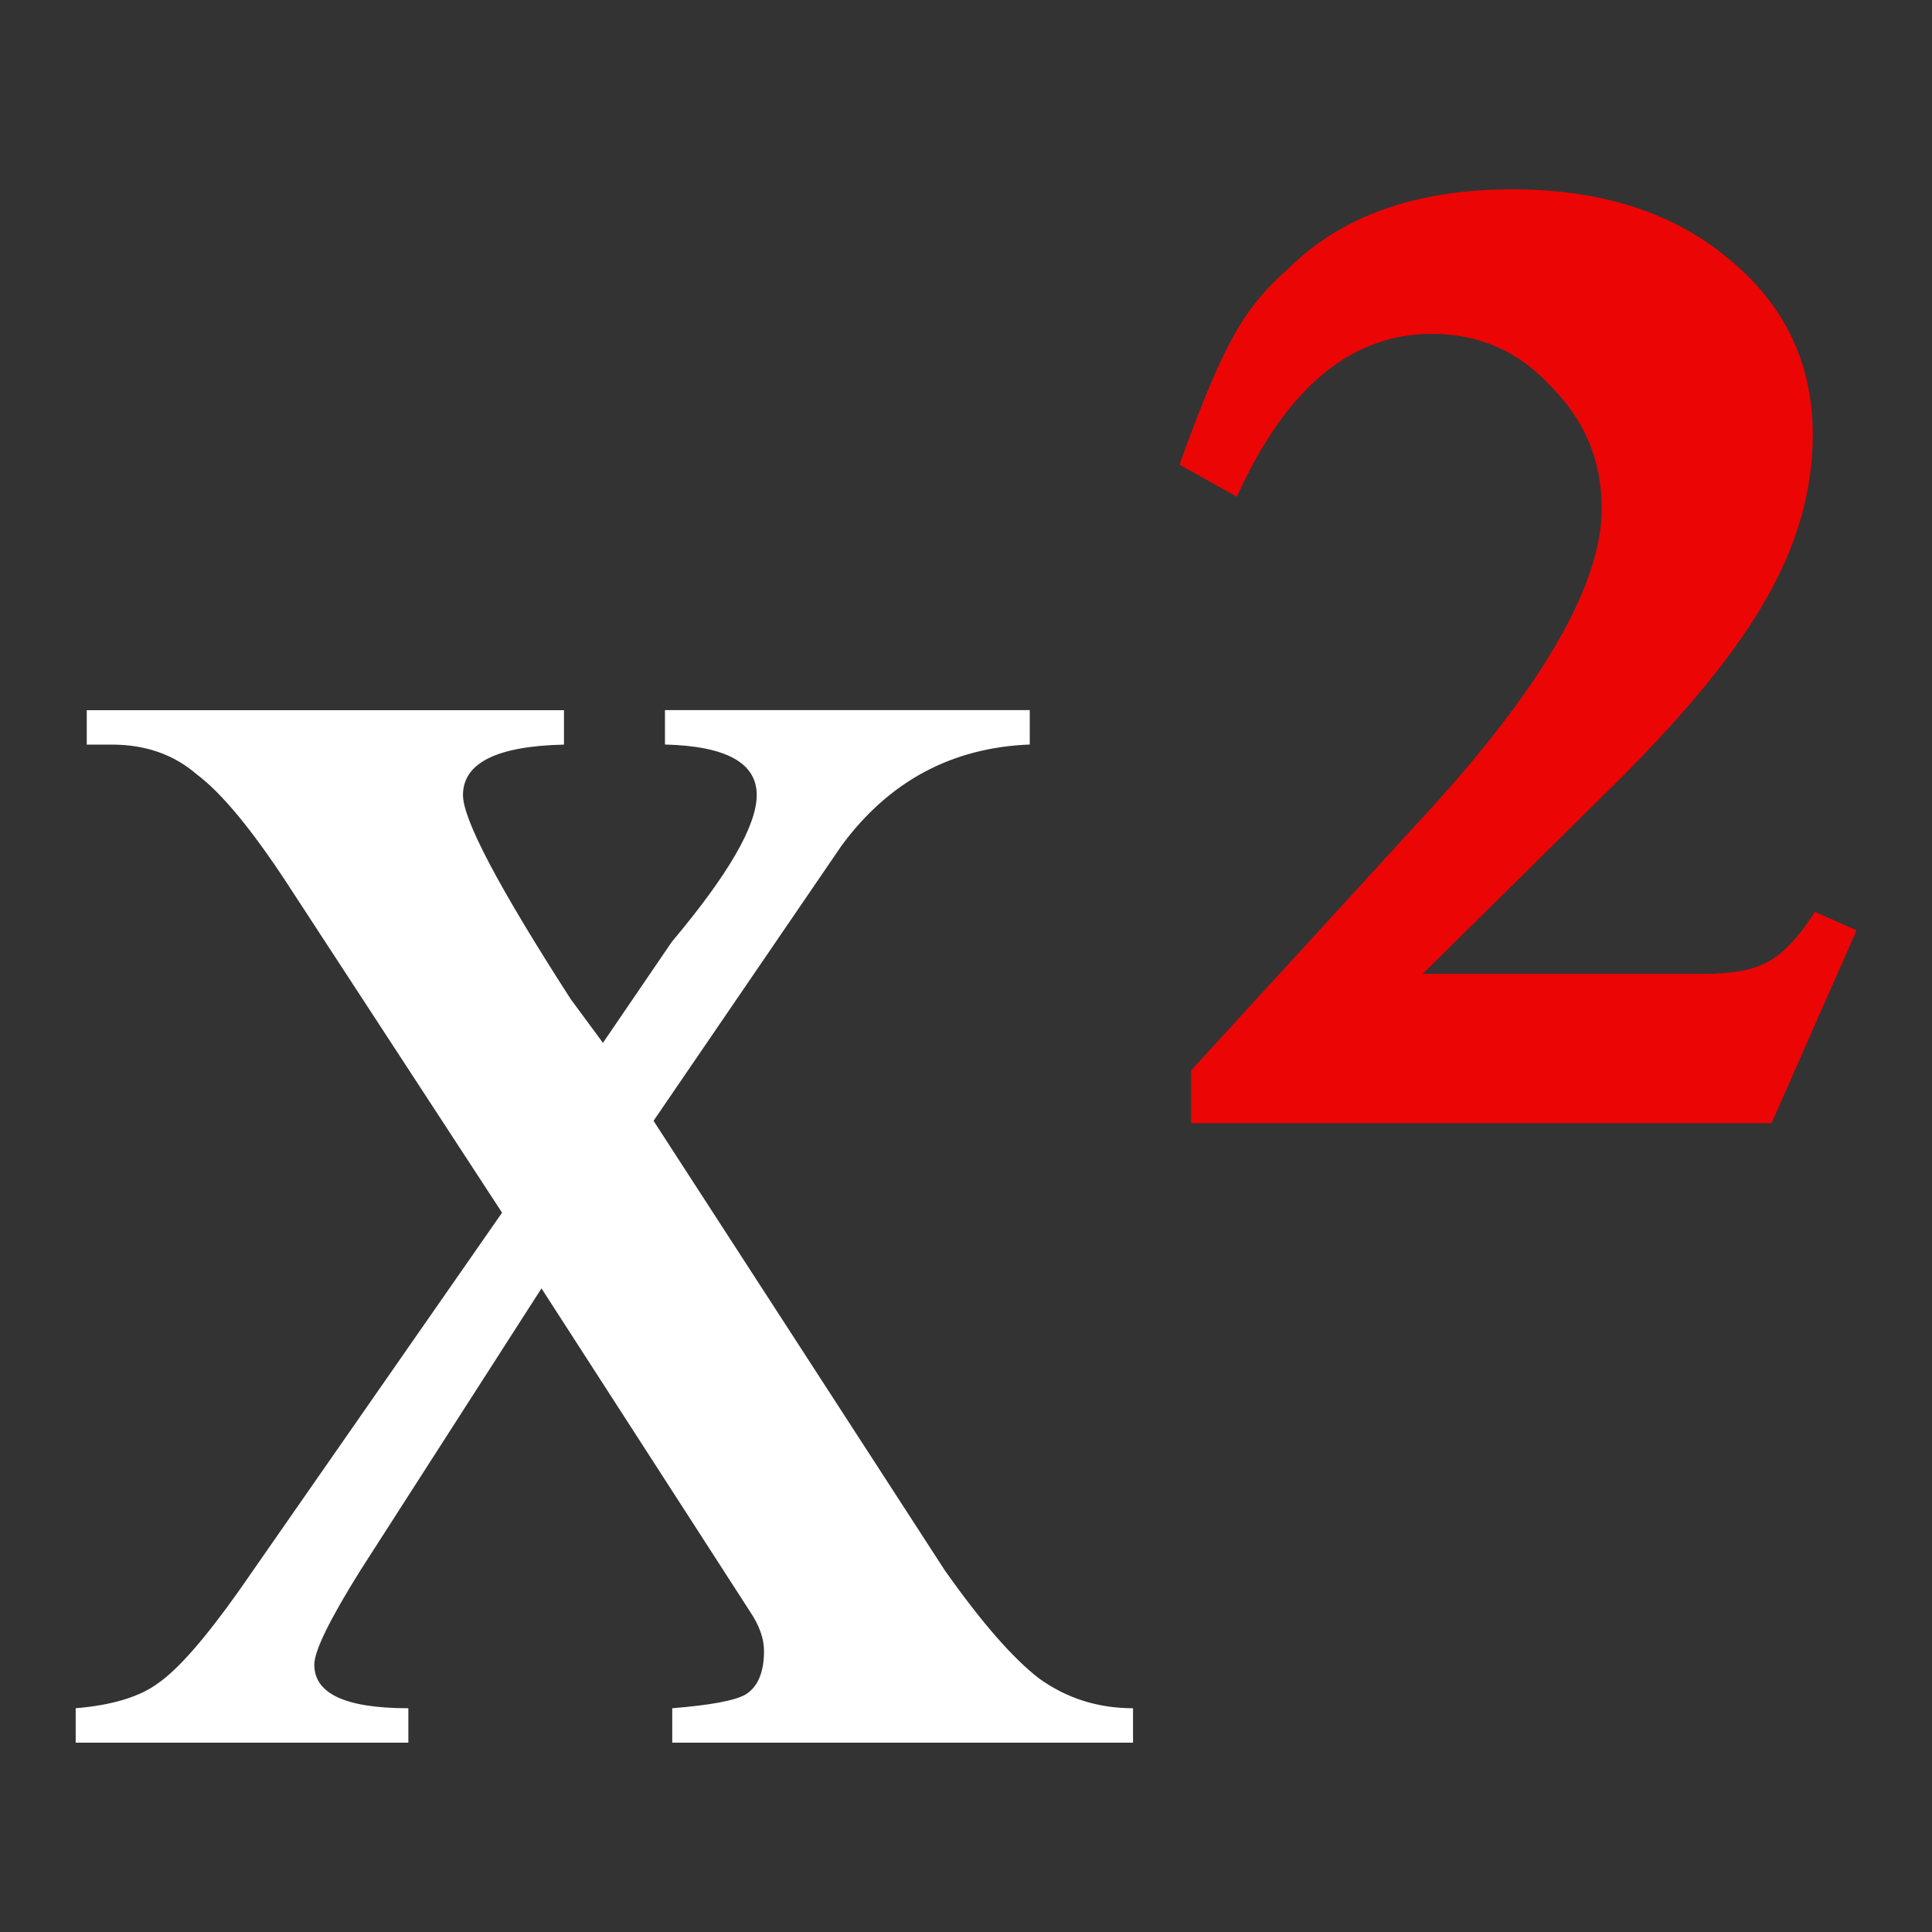 <svg xmlns="http://www.w3.org/2000/svg" viewBox="0 0 22 22"><rect x="0" y="0" width="22" height="22" fill="#333333" stroke="none"/><path d="m7.655 19.844v-.392c.435-.035.714-.087.836-.157.139-.087.209-.253.209-.496 0-.139-.052-.287-.157-.444l-2.377-3.684-2.064 3.214c-.348.557-.523.914-.523 1.071 0 .331.357.496 1.071.496v.392h-3.788v-.392c.418-.035.732-.131.941-.287.226-.157.531-.505.914-1.045l3-4.311-2.456-3.762c-.401-.61-.74-1.019-1.019-1.228-.261-.226-.583-.34-.967-.34h-.287v-.392h5.434v.392c-.766.017-1.15.209-1.15.575 0 .279.409 1.054 1.228 2.325l.366.496.784-1.15c.644-.766.967-1.324.967-1.672 0-.366-.348-.557-1.045-.575v-.392h4.154v.392c-.888.035-1.602.418-2.142 1.15l-2.142 3.135 3.318 5.121c.418.592.775 1 1.071 1.228.313.226.671.34 1.071.34v.392h-5.251" style="fill:#fff"/><path d="m21.14 10.595l-.967 2.195h-6.61v-.601l2.56-2.796c1.411-1.515 2.116-2.717 2.116-3.605 0-.54-.192-1-.575-1.385-.366-.401-.819-.601-1.359-.601-.923 0-1.663.618-2.221 1.855l-.653-.366c.244-.679.444-1.158.601-1.437.157-.296.366-.557.627-.784.61-.61 1.463-.914 2.56-.914 1.01 0 1.829.261 2.456.784.644.523.967 1.193.967 2.01 0 .627-.174 1.245-.523 1.855-.331.592-.888 1.28-1.672 2.064l-2.247 2.221h3.187c.331 0 .575-.043.732-.131.174-.087.357-.279.549-.575l.47.209" style="fill:#f00;fill-opacity:.906"/></svg>

